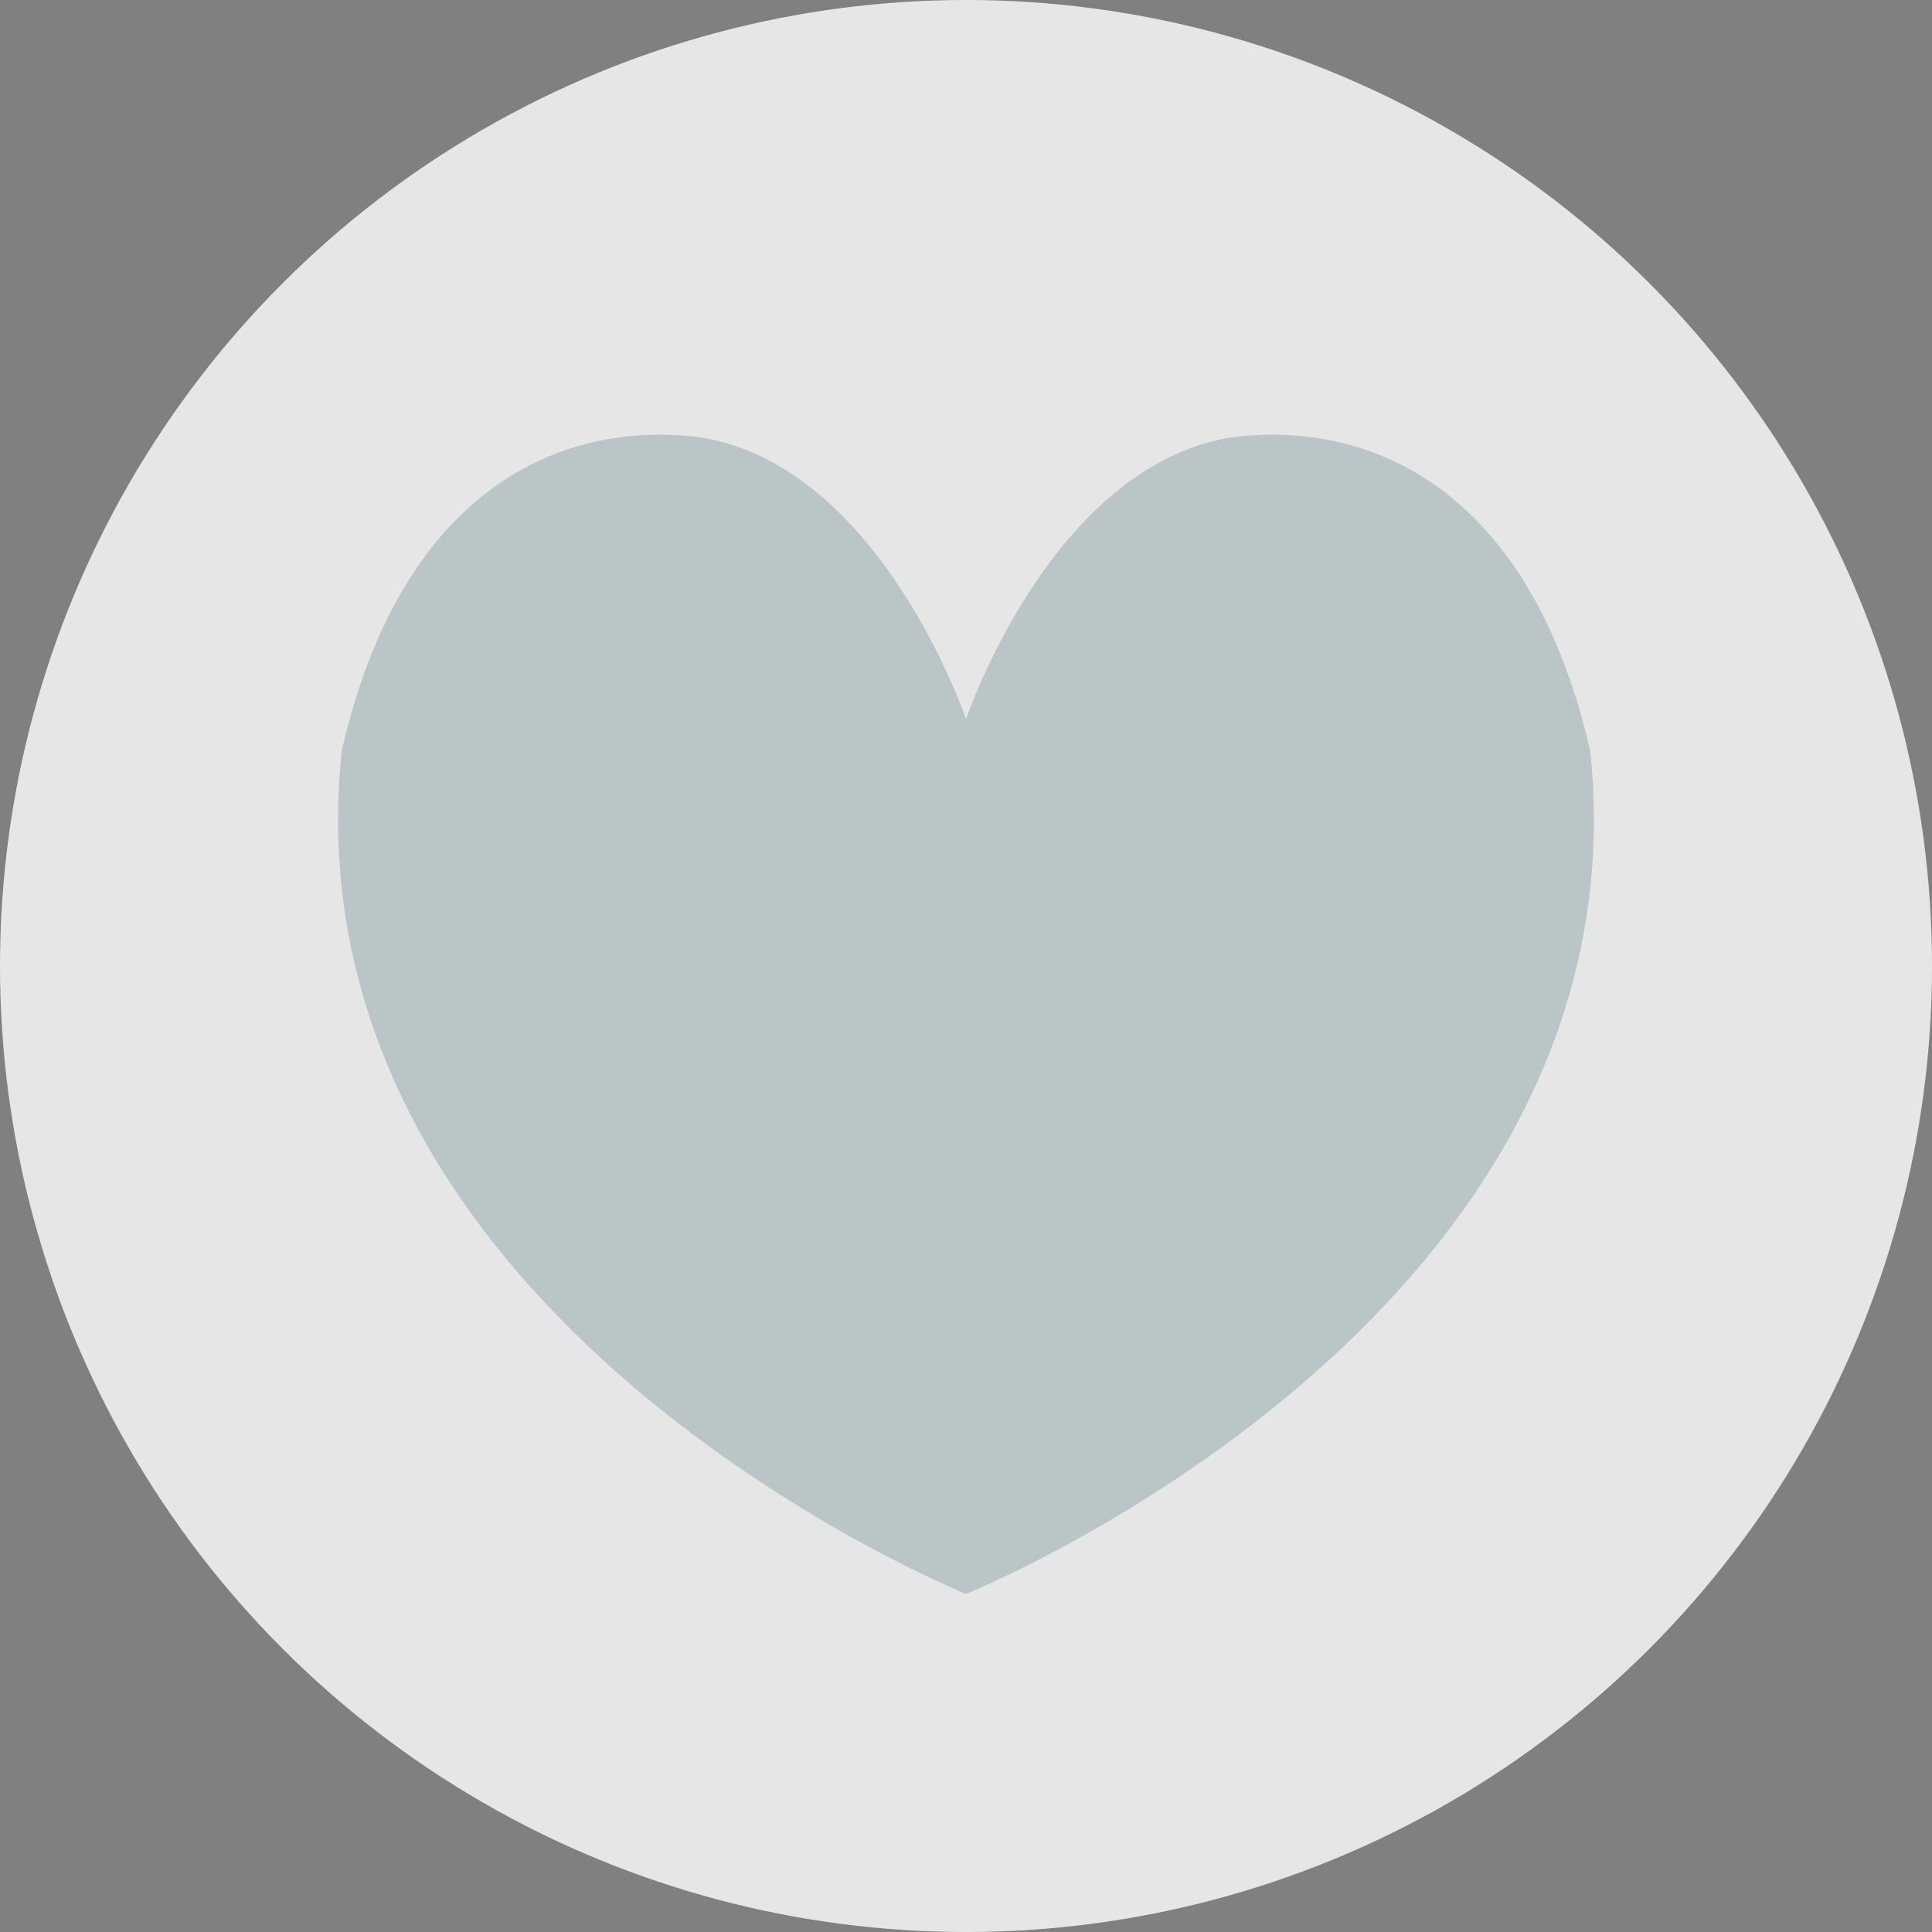 <svg xmlns="http://www.w3.org/2000/svg" width="40" height="40" viewBox="0 0 40 40">
  <rect x="0" y="0" width="40" height="40" fill="#808080" stroke="none"/>
  <g id="like_off" transform="translate(-1292 -220)">
    <circle id="타원_65" data-name="타원 65" cx="20" cy="20" r="20" transform="translate(1292 220)" fill="#fff" opacity="0.803"/>
    <g id="그룹_123" data-name="그룹 123" transform="translate(-3915.199 -2584.484)" opacity="0.204">
      <path id="합치기_5" data-name="합치기 5" d="M13,5.891S14.756.667,18.481.057c2.942-.383,6.214,1.107,7.445,6.5C27.134,18.315,13,24,13,24ZM.073,6.557C1.3,1.164,4.577-.326,7.518.057,11.244.667,13,5.891,13,5.891V24S-1.134,18.315.073,6.557Z" transform="translate(5214.199 2813.484)" fill="#0c454a"/>
    </g>
  </g>
</svg>
